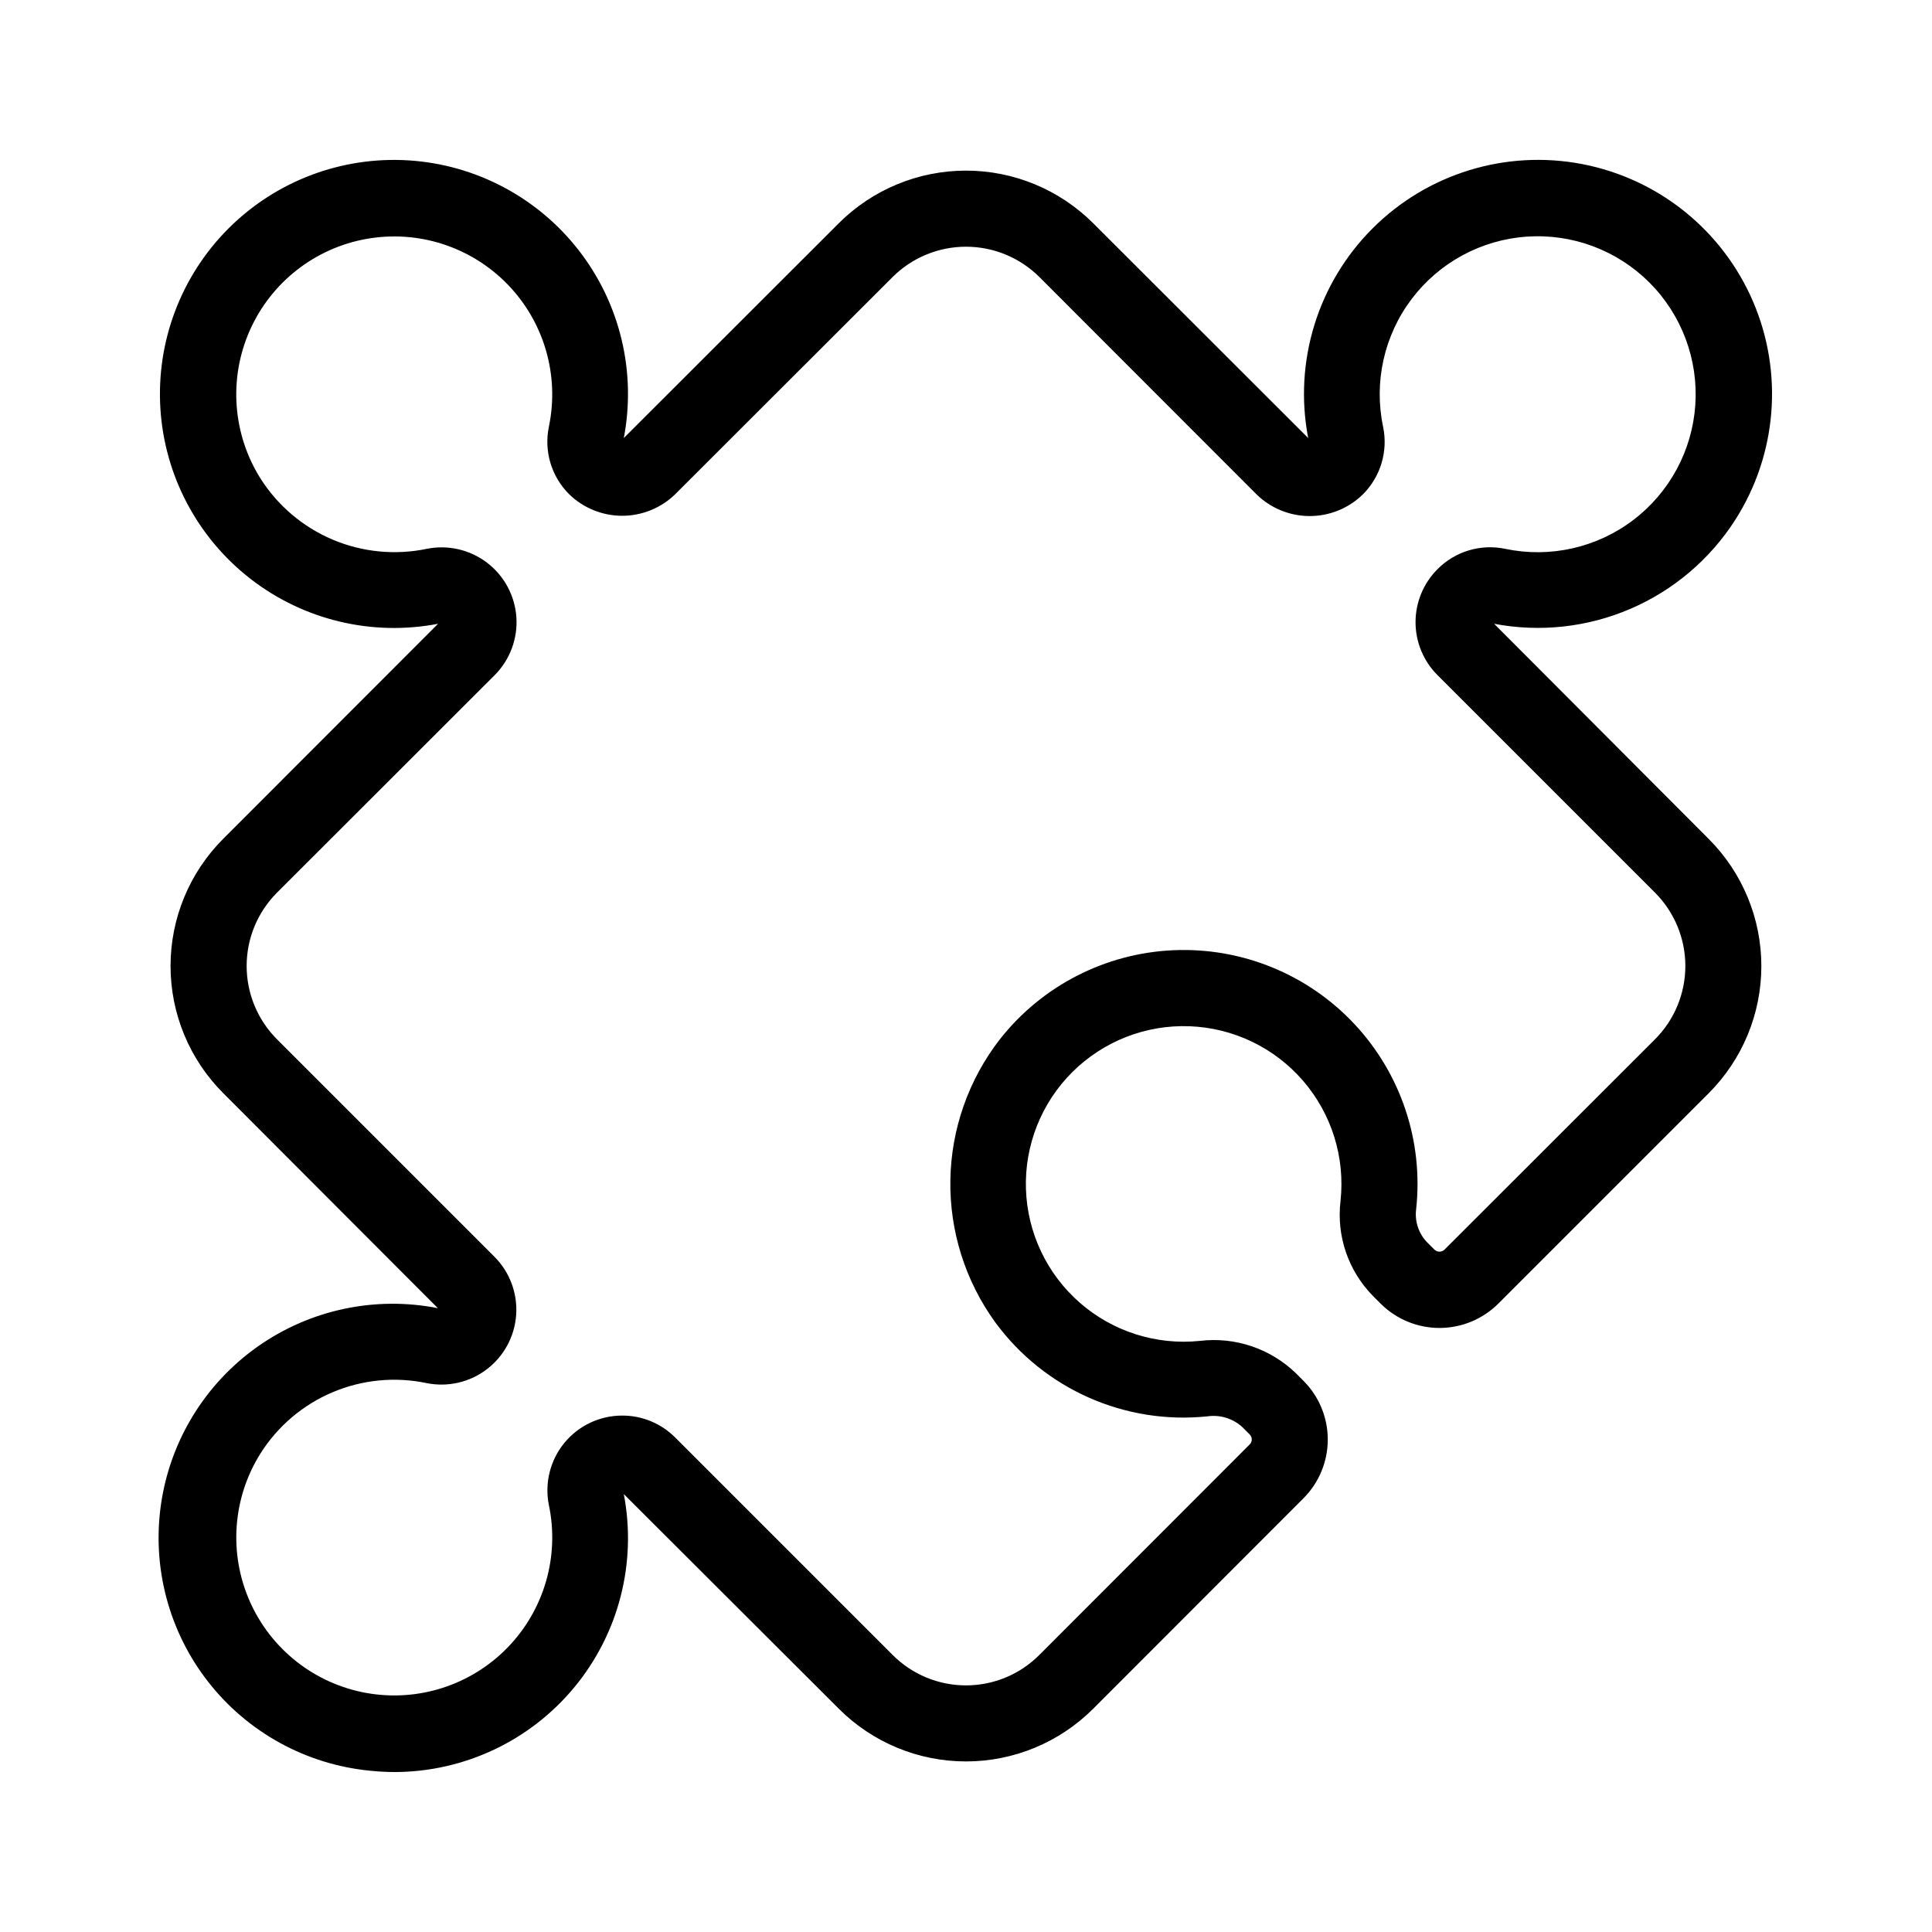 <?xml version="1.0" encoding="UTF-8"?>
<!-- Uploaded to: ICON Repo, www.svgrepo.com, Generator: ICON Repo Mixer Tools -->
<svg fill="#000000" width="800px" height="800px" version="1.1" viewBox="144 144 512 512" xmlns="http://www.w3.org/2000/svg">
 <path d="m603.84 281.8c11.078-17.328 12.848-39.02 4.723-57.914-8.125-18.891-25.086-32.527-45.285-36.406-20.195-3.875-41.004 2.516-55.543 17.059-14.543 14.543-20.93 35.352-17.051 55.547l-56.98-56.93c-8.945-8.93-21.066-13.941-33.703-13.941-12.641 0-24.762 5.012-33.707 13.941l-56.98 56.93c3.356-17.492-0.969-35.582-11.875-49.664-10.906-14.078-27.34-22.793-45.117-23.918-17.773-1.121-35.176 5.449-47.77 18.043s-19.164 29.996-18.043 47.77c1.125 17.777 9.84 34.211 23.918 45.117 14.082 10.906 32.172 15.23 49.664 11.875l-56.93 56.98c-8.941 8.938-13.965 21.062-13.965 33.707 0 12.641 5.023 24.766 13.965 33.703l56.879 56.98c-16.652-3.281-33.926 0.406-47.789 10.203-13.859 9.797-23.102 24.848-25.566 41.641-2.465 16.797 2.062 33.867 12.527 47.234 10.461 13.367 25.949 21.859 42.844 23.5 2.16 0.227 4.328 0.344 6.5 0.352 18.465-0.027 35.953-8.289 47.707-22.535 11.75-14.246 16.535-32.988 13.051-51.121l56.98 56.879c8.938 8.941 21.062 13.965 33.707 13.965 12.641 0 24.766-5.023 33.703-13.965l55.723-55.77c4.129-4.129 6.445-9.73 6.445-15.57 0-5.836-2.316-11.438-6.445-15.566l-1.965-1.965c-6.762-6.574-16.133-9.738-25.492-8.613-11.543 1.188-23.055-2.469-31.793-10.098-8.742-7.633-13.918-18.547-14.293-30.145-0.375-11.594 4.082-22.824 12.305-31.004 8.227-8.18 19.48-12.578 31.074-12.137 11.59 0.438 22.48 5.672 30.062 14.453s11.176 20.316 9.926 31.848c-1.113 9.27 2.059 18.543 8.613 25.191l2.016 2.016c4.137 4.129 9.746 6.449 15.594 6.449s11.453-2.32 15.594-6.449l55.77-55.773c8.926-8.938 13.938-21.051 13.938-33.68 0-12.629-5.012-24.742-13.938-33.68l-56.879-57.031c12.176 2.312 24.77 0.926 36.152-3.977 11.383-4.898 21.043-13.098 27.73-23.531zm-78.898 13.047c-3.719 3.723-5.809 8.77-5.809 14.031 0 5.266 2.09 10.312 5.809 14.031l57.637 57.637c5.156 5.16 8.055 12.152 8.055 19.449 0 7.293-2.898 14.289-8.055 19.445l-55.77 55.723c-0.746 0.723-1.93 0.723-2.672 0l-2.016-2.016c-2.215-2.348-3.254-5.57-2.82-8.766 1.938-17.961-4.059-35.875-16.418-49.051-12.359-13.176-29.852-20.301-47.902-19.512-18.047 0.793-34.852 9.418-46.016 23.621-8.301 10.695-12.902 23.801-13.113 37.34-0.207 13.539 3.988 26.781 11.957 37.727 12.996 17.656 34.371 27.105 56.172 24.84 3.344-0.48 6.723 0.555 9.223 2.82l1.965 1.965c0.359 0.352 0.562 0.832 0.562 1.336s-0.203 0.984-0.562 1.336l-55.723 55.77c-5.152 5.168-12.148 8.074-19.445 8.074-7.301 0-14.297-2.906-19.449-8.074l-57.586-57.586c-3.711-3.75-8.777-5.856-14.055-5.844-5.949-0.012-11.586 2.648-15.355 7.25-3.769 4.602-5.273 10.652-4.094 16.48 2.852 13.621-1.254 27.766-10.949 37.746-9.699 9.98-23.719 14.492-37.418 12.035-13.695-2.457-25.277-11.555-30.902-24.285-5.625-12.727-4.562-27.418 2.844-39.199 4.559-7.215 11.215-12.867 19.074-16.199 7.859-3.332 16.551-4.184 24.906-2.441 5.609 1.145 11.438-0.188 15.988-3.652 4.555-3.465 7.391-8.727 7.785-14.438 0.391-5.707-1.699-11.309-5.734-15.363l-57.637-57.637c-5.156-5.156-8.055-12.152-8.055-19.445 0-7.297 2.898-14.289 8.055-19.449l57.637-57.586c4.055-4.047 6.168-9.648 5.789-15.367-0.383-5.719-3.215-10.992-7.769-14.469-4.555-3.473-10.391-4.812-16.008-3.668-8.363 1.73-17.055 0.875-24.922-2.453-7.863-3.332-14.531-8.977-19.109-16.188-7.406-11.777-8.48-26.465-2.863-39.191 5.621-12.73 17.195-21.836 30.887-24.301 13.695-2.465 27.719 2.035 37.422 12.008 9.703 9.969 13.82 24.109 10.98 37.73-1.359 6.508 0.672 13.258 5.391 17.938 3.762 3.648 8.793 5.688 14.031 5.688 5.238 0 10.273-2.039 14.031-5.688l57.637-57.586c5.164-5.144 12.16-8.031 19.449-8.031s14.281 2.887 19.445 8.031l57.586 57.637c3.762 3.66 8.805 5.711 14.055 5.711s10.297-2.051 14.059-5.711c4.711-4.684 6.742-11.43 5.391-17.938-2.5-11.848 0.258-24.195 7.551-33.859 7.297-9.664 18.418-15.695 30.496-16.539s23.93 3.582 32.5 12.137c8.566 8.555 13.012 20.402 12.188 32.48-0.824 12.082-6.84 23.211-16.492 30.523-9.652 7.309-21.996 10.082-33.848 7.602-6.523-1.379-13.297 0.652-17.988 5.391z"/>
</svg>